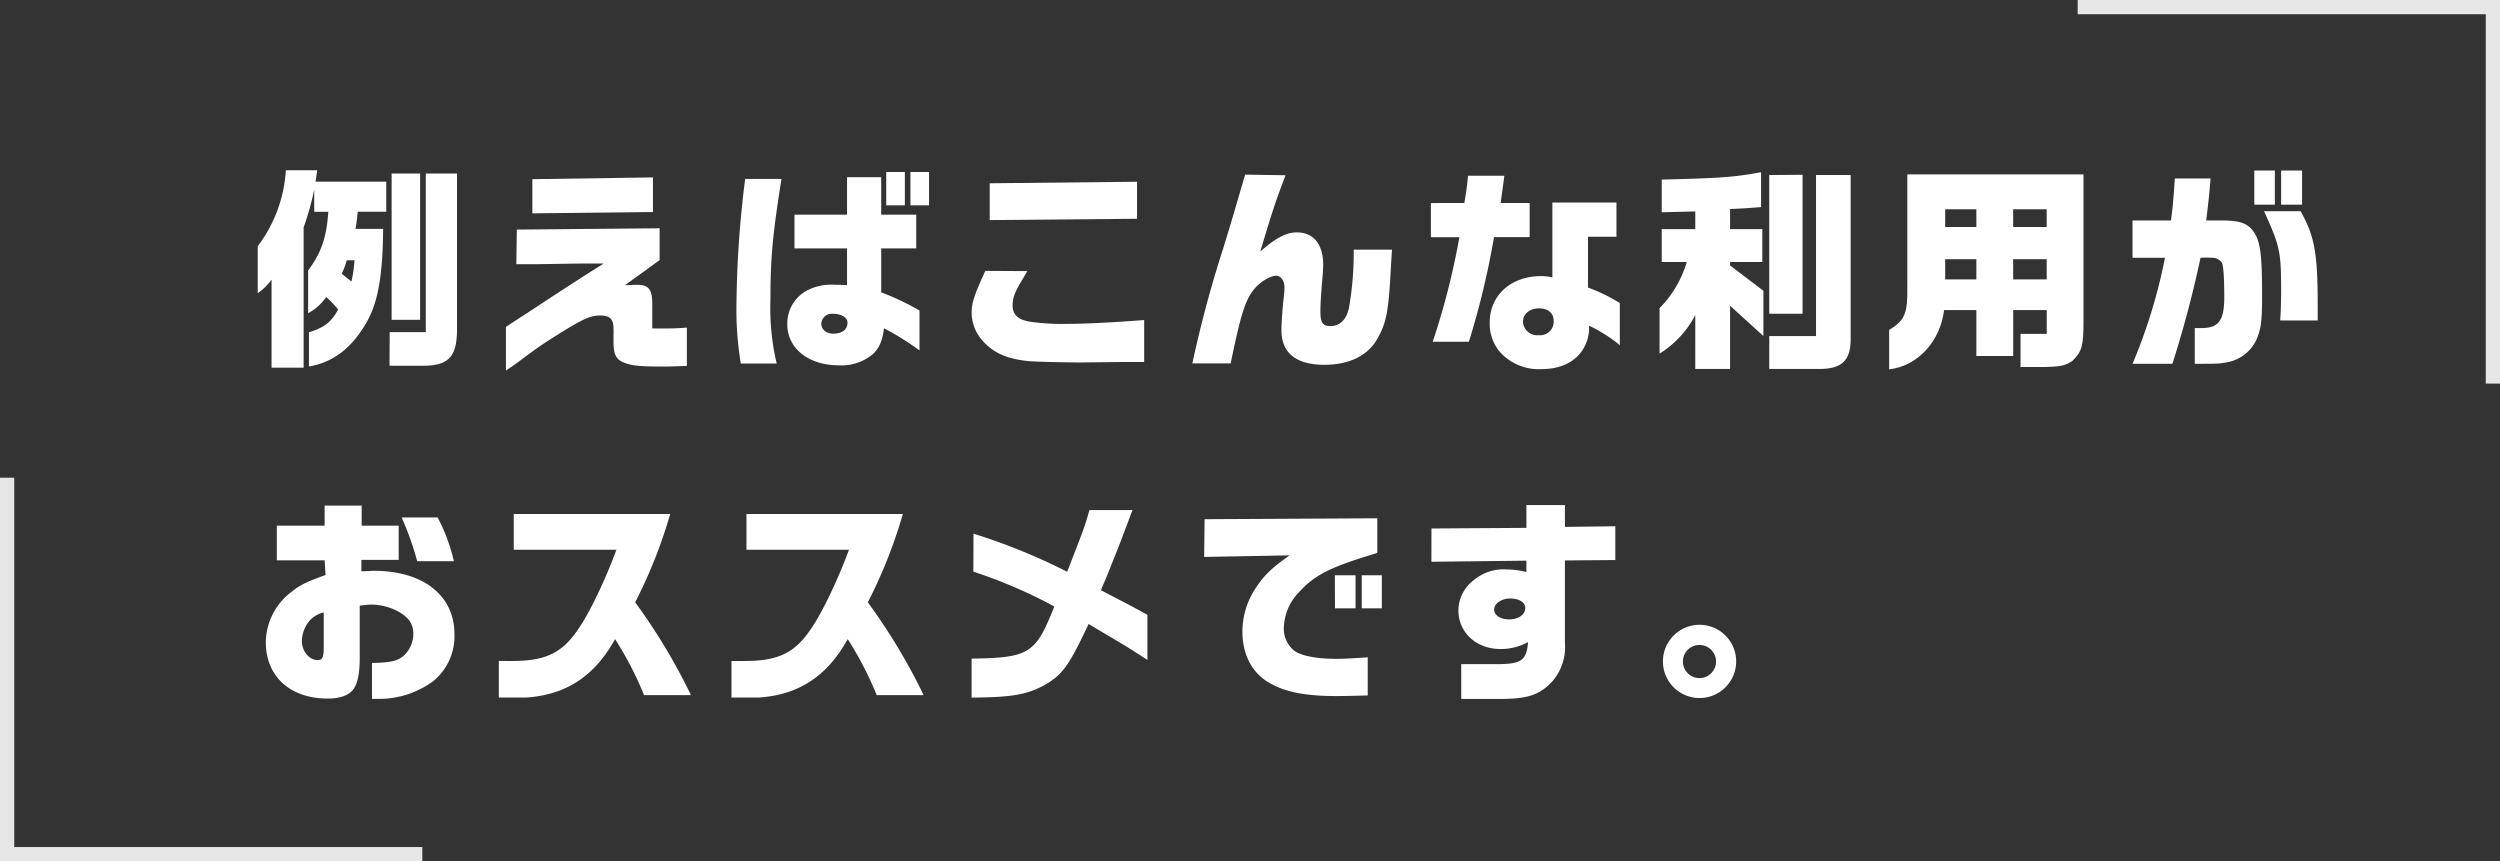 <svg xmlns="http://www.w3.org/2000/svg" width="438.94" height="151.22" viewBox="0 0 438.94 151.22"><rect x="0" y="0" width="438.94" height="151.22" fill="#333333" stroke="none"/><polyline points="1.25 83.87 1.25 149.97 74.15 149.97" style="fill:none;stroke:#e6e6e6;stroke-miterlimit:10;stroke-width:2.5px"/><polyline points="437.69 67.35 437.69 1.25 364.79 1.25" style="fill:none;stroke:#e6e6e6;stroke-miterlimit:10;stroke-width:2.5px"/><path d="M55.7,29.9l-.3,2H67.82v5.28h-5a8,8,0,0,0-.11,1c-.15,1.14-.15,1.22-.3,2h4.86c-.08,8.06-.84,12.58-2.74,16.11-2.62,4.72-5.92,7.3-10.29,8.06v-6c2.73-.87,3.91-1.78,5.13-4a17.49,17.49,0,0,0-2.09-2.2A9.24,9.24,0,0,1,54.1,55V47.49c2.32-3.15,3.23-5.74,3.54-10.3H55.17V33.28a49.23,49.23,0,0,1-1.86,6.65V64.55H47.68V49.09a9.87,9.87,0,0,1-2.43,2.39V43.23A24.57,24.57,0,0,0,50.19,29.9Zm6,19.53a20.7,20.7,0,0,0,.53-3.73H60.87A13.1,13.1,0,0,1,60,48.06Zm6.72,8.89h6.34V30.47h5.48V57.79c0,4.67-1.37,6.3-5.48,6.42H68.39Zm.34-27.85h5V56.15h-5Z" style="fill:#fff"/><path d="M90.74,40.31l25.07-.23v5.59l-6.08,4.4c.8,0,1.68-.07,2.09-.07,2.06,0,2.7.8,2.7,3.34v4.33c1,0,1.71,0,2.17,0,1.14,0,2,0,3.91-.15v6.72c-2,.08-3.12.12-4.18.12-4,0-5.47-.16-6.76-.65-1.48-.57-1.94-1.4-1.94-3.72l0-1.41a6.38,6.38,0,0,0,0-.8c0-1.78-.61-2.39-2.4-2.39-1.59,0-3.08.65-7.18,3.23-2.62,1.63-3.57,2.28-5.89,4-2.09,1.56-2.09,1.56-3.42,2.43V57.41c.73-.5,1.22-.84,1.37-.92l3.15-2.05c5.82-3.83,9.58-6.27,12.66-8.17h-2.55c-1.56,0-2.09,0-9.31.12l-3.49,0Zm23.9-9.16v6.08l-21.17.23v-6Z" style="fill:#fff"/><path d="M137.21,31.42c-1.56,9.8-1.94,13.9-1.94,21.2a42.28,42.28,0,0,0,1.1,11.21h-6.3a58,58,0,0,1-.76-10.76,187.23,187.23,0,0,1,1.52-21.65Zm11.51,12.19h-9.23V37.69h9.23V31.11h6v6.58h6.15v5.92h-6.15v7.72a44.56,44.56,0,0,1,6.72,3.19v7a48.9,48.9,0,0,0-6.23-3.88c-.3,2.24-.76,3.31-1.86,4.45a8.54,8.54,0,0,1-6.12,2.05c-5.28,0-9-3-9-7.18a6.59,6.59,0,0,1,3.19-5.81A9.2,9.2,0,0,1,146.56,50c.38,0,1.21,0,2.16.07ZM144.2,56.8c0,1.06.87,1.78,2.13,1.78,1.52,0,2.47-.72,2.47-1.93,0-.92-1.07-1.56-2.62-1.56A1.85,1.85,0,0,0,144.2,56.8Zm14.67-26.6v5.85H155.6V30.2Zm4.25,0v5.85h-3.27V30.2Z" style="fill:#fff"/><path d="M180.38,47.6c-.23.38-.46.76-.69,1.18-1.48,2.4-1.9,3.46-1.9,4.83,0,1.59.88,2.47,2.89,2.85a39.29,39.29,0,0,0,6.42.41c3.19,0,8.51-.26,13.79-.68v7.37l-4.06,0-7,.08c-2.55,0-7.71-.12-9.2-.23-3.83-.38-6.23-1.45-8.13-3.61a7.42,7.42,0,0,1-1.9-4.83c0-1.78.38-3,2.4-7.41Zm19.26-15.69v6.5l-25.87.23V32.18Z" style="fill:#fff"/><path d="M225.71,30.77c-1.86,4.94-2.2,5.93-4.44,13.41,2.69-2.39,4.56-3.38,6.42-3.38,2.92,0,4.63,2.09,4.63,5.63,0,.53-.07,1.9-.19,3-.19,2.31-.3,4.06-.3,5.24,0,2,.42,2.58,1.75,2.58,1.67,0,2.81-1.1,3.26-3.19a55.55,55.55,0,0,0,.84-10.22h6.72c-.11,1.63-.19,3-.22,3.57-.38,7.37-.8,9.46-2.47,12.27s-4.9,4.37-9.16,4.37c-5,0-7.56-2.09-7.56-6.08,0-1.14.19-4.06.42-5.85.07-.64.11-1.33.11-1.71,0-1.1-.64-2-1.44-2-1.07,0-3,1.18-4,2.51-1.45,1.82-2.28,4.48-4,12.88h-6.73a205.37,205.37,0,0,1,5.4-20.14c1.82-5.93,2-6.65,3.87-13Z" style="fill:#fff"/><path d="M257.1,35.64c.34-1.94.46-2.82.65-4.79h6.38c-.42,3.19-.46,3.38-.65,4.79h5.09v6h-6.26A141.32,141.32,0,0,1,257.9,60h-6.35a128.45,128.45,0,0,0,4.68-18.35h-5v-6Zm15.46-.08h11.25v6h-5v8.93a28.61,28.61,0,0,1,5.59,2.73V60.6a26.53,26.53,0,0,0-5.4-3.42,7.11,7.11,0,0,1-1.21,4.37c-1.45,2.13-3.92,3.26-7.18,3.26a9.11,9.11,0,0,1-7.53-3.34,7.69,7.69,0,0,1-1.52-4.86c0-4.75,3.73-8.13,9-8.13a8.42,8.42,0,0,1,2,.23Zm-5.16,20.9a2.49,2.49,0,0,0,2.77,2.39,2.38,2.38,0,0,0,2.62-2.51c0-1.37-1-2.2-2.58-2.2S267.4,55.09,267.4,56.46Z" style="fill:#fff"/><path d="M291.38,54.1A19.37,19.37,0,0,0,296.16,46h-4.4V40.23h5.89V37.12l-5.89.15V31.53c10.48-.26,12.61-.42,17.44-1.29v6.12c-2.47.19-2.89.23-5.44.34v3.53h5.66V46h-5.66v.61l5.85,4.44V59l-5.85-5.32v11.1h-6.11V55.32a17.39,17.39,0,0,1-6.27,6.76ZM310.64,59h8.21V30.73h6.08V59.57c0,3.8-1.64,5.24-5.63,5.21h-8.66Zm5.85-28.31v24.4h-5.85V30.73Z" style="fill:#fff"/><path d="M365.81,30.62V56.34c0,4.37-.26,5.4-1.93,7-1.22.87-2.13,1.06-5.21,1.1h-3.91V58.62h4.6V54.44h-5.89V62.5H347V54.44h-5.66c-.69,5.55-4.67,9.84-9.65,10.41V57.94c2.77-1.71,3.27-2.89,3.19-7.72V30.62ZM347,39.85V36.74h-5.47v3.11Zm0,5.66h-5.47v3.54H347Zm12.35-8.77h-5.89v3.11h5.89Zm0,8.77h-5.89v3.54h5.89Z" style="fill:#fff"/><path d="M381.17,38.71c.3-2.24.38-3,.68-7.37h6.27c-.23,2.89-.34,3.84-.76,7.37h2.78c3.26,0,4.63.53,5.7,2.21s1.33,4.18,1.33,11.24c0,4.37-.23,5.85-1.11,7.72a7.1,7.1,0,0,1-5.2,3.76c-1.29.23-1.52.23-5.51.23V57.6c.53,0,.95,0,1.18,0,3,0,4-1.29,4-5.47,0-3.23-.15-5.54-.42-6a2,2,0,0,0-1.75-.87,13.93,13.93,0,0,0-2,0,192.24,192.24,0,0,1-4.94,18.62h-7a94.93,94.93,0,0,0,5.7-18.62h-5.7V38.71Zm18.24-8.77v6H395.8v-6Zm4.52,7.14c2.43,4.33,3,7.26,3,16.53l0,2.66h-6.57c.11-2.17.15-3.27.15-5.13,0-7-.19-7.87-3-14.06Zm.26-7.14v6h-3.68v-6Z" style="fill:#fff"/><path d="M48.6,98.38V92.3H57V88.77h6.5V92.3H70v6H63.45v2c1,0,1.75-.08,2.17-.08,8.7,0,14.17,4.33,14.17,11.13a10.18,10.18,0,0,1-3.73,8.25,16.1,16.1,0,0,1-9.53,3.11c-.34,0-.69,0-1.22,0v-6.3c3.27-.08,4.45-.34,5.55-1.26a5.2,5.2,0,0,0,1.71-3.87,4.13,4.13,0,0,0-.65-2.28c-1.29-1.67-4.1-2.85-6.76-2.85a18.41,18.41,0,0,0-2,.19v9c0,2.62-.27,4.18-.88,5.31-.68,1.3-2.35,2-4.71,2-6.65,0-10.9-3.88-10.9-9.92a11.22,11.22,0,0,1,4.56-8.85c1.4-1.14,2.54-1.71,5.93-2.92L57,98.38Zm8.24,9.15A4.87,4.87,0,0,0,54.33,109,5.87,5.87,0,0,0,53,112.55c0,1.79,1.29,3.34,2.78,3.34.83,0,1.06-.49,1.06-2.28Zm20-16.67a31.43,31.43,0,0,1,2.85,7.67H73.25a52.14,52.14,0,0,0-2.73-7.67Z" style="fill:#fff"/><path d="M90.2,96.52V90.25h27.47a86.11,86.11,0,0,1-6.15,15.5,104.8,104.8,0,0,1,9.8,16.3h-8.24a60.21,60.21,0,0,0-5.09-9.84c-3.61,6.53-8.63,9.8-15.62,10.26H87.58v-6.42H90c5.77,0,8.74-1.41,11.55-5.63,1.86-2.62,4.78-8.7,6.68-13.9Z" style="fill:#fff"/><path d="M131.06,96.52V90.25h27.46a86.11,86.11,0,0,1-6.15,15.5,104.8,104.8,0,0,1,9.8,16.3h-8.24a60.21,60.21,0,0,0-5.09-9.84c-3.61,6.53-8.63,9.8-15.62,10.26h-4.79v-6.42h2.4c5.77,0,8.74-1.41,11.55-5.63,1.86-2.62,4.78-8.7,6.68-13.9Z" style="fill:#fff"/><path d="M170.92,93.7a105.43,105.43,0,0,1,16.45,6.69c2.89-7.45,3-7.64,3.91-10.83h7.56c-1.9,5-2.32,6.2-3,7.83l-1.59,4c-.31.72-.65,1.48-.95,2.24,4.9,2.55,5.66,2.93,8.16,4.33v7.91c-3-1.94-3.07-2-5.92-3.69l-4.41-2.62c-3.53,7.52-4.64,9-8,10.87-3,1.55-5.55,2-12.54,2.05v-6.84c10.15-.15,11.25-.87,14.52-9.16a86.62,86.62,0,0,0-14.21-6.11Z" style="fill:#fff"/><path d="M211.5,91.16,241.82,91v6.08c-1.14.34-2.16.68-3.19,1-5.66,1.83-8.09,3.2-10.53,5.86a9.36,9.36,0,0,0-2.69,6.3,4.94,4.94,0,0,0,2,4.14c1.41.84,3.91,1.3,7.33,1.3,1.14,0,3.16-.12,5.4-.27v6.69c-2.28.07-4.29.11-5.51.11-5.36,0-8.93-.68-11.7-2.28-3.08-1.71-4.79-5-4.79-9a13.77,13.77,0,0,1,2.28-7.6c1.48-2.28,2.85-3.61,6-5.82l-15,.27ZM234.37,101H238v5.81h-3.61Zm8.25,0v5.81h-3.53V101Z" style="fill:#fff"/><path d="M251.33,92.79,268,92.68v-4h6.76v3.83l8.85-.11v5.93l-8.85.07v14.4a9.23,9.23,0,0,1-2.28,6.92c-2.28,2.35-4.33,3-9.23,3h-6.69v-6.11h6.12c4.44,0,5.32-.61,5.62-3.88a9.89,9.89,0,0,1-4.86,1.22c-4.22,0-7.38-2.89-7.38-6.77a6.7,6.7,0,0,1,2.55-5.2,8.18,8.18,0,0,1,5.93-2,14.33,14.33,0,0,1,3.46.46v-2l-16.68.19Zm11,14.21c0,1,1.07,1.75,2.63,1.75s2.84-.8,2.84-2c0-1-1.1-1.67-2.65-1.67S262.34,106,262.34,107Z" style="fill:#fff"/><path d="M304.83,116.12a6.43,6.43,0,1,1-6.31-6.42A6.43,6.43,0,0,1,304.83,116.12Zm-9.35,0a2.91,2.91,0,1,0,2.85-2.88A2.9,2.9,0,0,0,295.48,116.08Z" style="fill:#fff"/></svg>